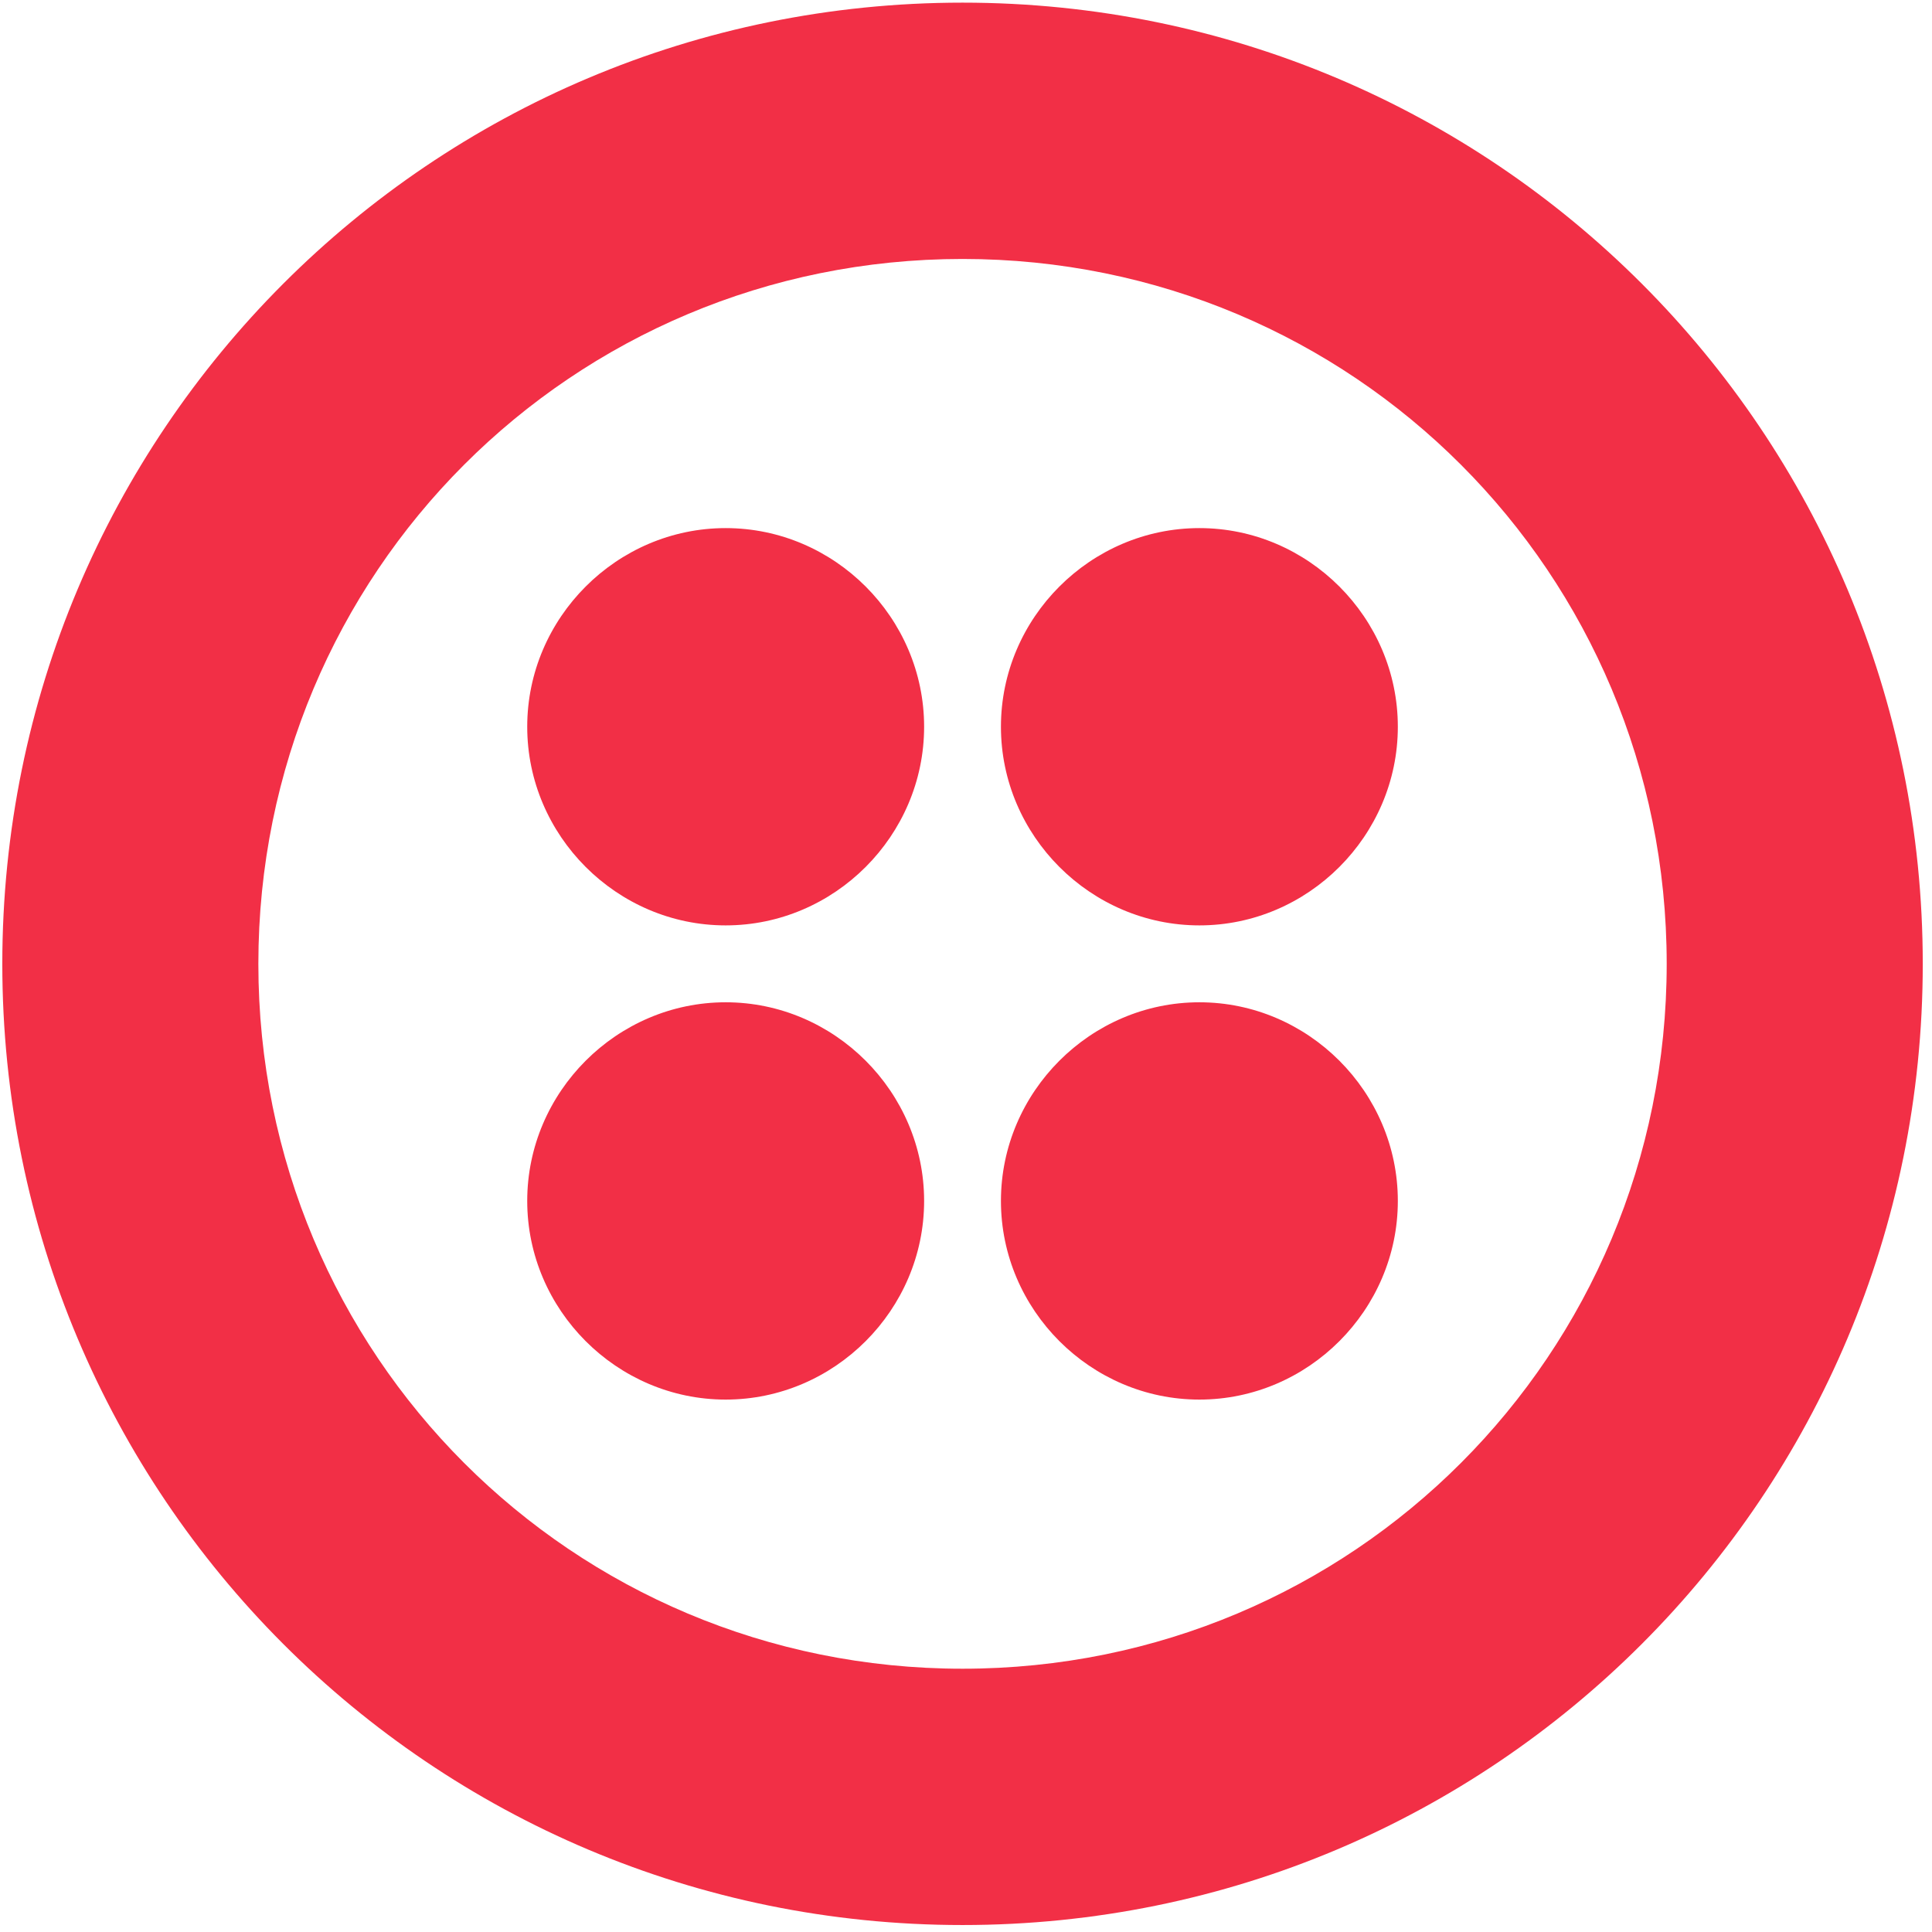 <!-- created by svgstack.com | Attribution is required. --><svg width="201" height="201" viewBox="0 0 201 201" fill="none" xmlns="http://www.w3.org/2000/svg"><g clip-path="url(#clip0_106_1957)"><path d="M100.14 0.275C155.417 0.275 200.039 44.942 200.039 100.275C200.039 155.609 155.417 200.275 100.14 200.275C44.861 200.275 0.24 155.609 0.24 100.275C0.24 44.942 44.861 0.275 100.14 0.275ZM100.14 26.942C59.513 26.942 26.879 59.609 26.879 100.275C26.879 140.942 59.513 173.609 100.14 173.609C140.765 173.609 173.399 140.942 173.399 100.275C173.399 59.609 140.765 26.942 100.14 26.942ZM75.497 104.275C86.82 104.275 96.143 113.609 96.143 124.942C96.143 136.275 86.82 145.609 75.497 145.609C64.175 145.609 54.851 136.275 54.851 124.942C54.851 113.609 64.175 104.275 75.497 104.275ZM124.781 104.275C136.103 104.275 145.427 113.609 145.427 124.942C145.427 136.275 136.103 145.609 124.781 145.609C113.459 145.609 104.135 136.275 104.135 124.942C104.135 113.609 113.459 104.275 124.781 104.275ZM124.781 54.942C136.103 54.942 145.427 64.275 145.427 75.609C145.427 86.942 136.103 96.275 124.781 96.275C113.459 96.275 104.135 86.942 104.135 75.609C104.135 64.275 113.459 54.942 124.781 54.942ZM75.497 54.942C86.82 54.942 96.143 64.275 96.143 75.609C96.143 86.942 86.82 96.275 75.497 96.275C64.175 96.275 54.851 86.942 54.851 75.609C54.851 64.275 64.175 54.942 75.497 54.942Z" fill="#F22F46"/></g><defs><clipPath id="clip0_106_1957"><rect width="200" height="200" fill="white" transform="translate(0.24 0.275)"/></clipPath></defs></svg> 